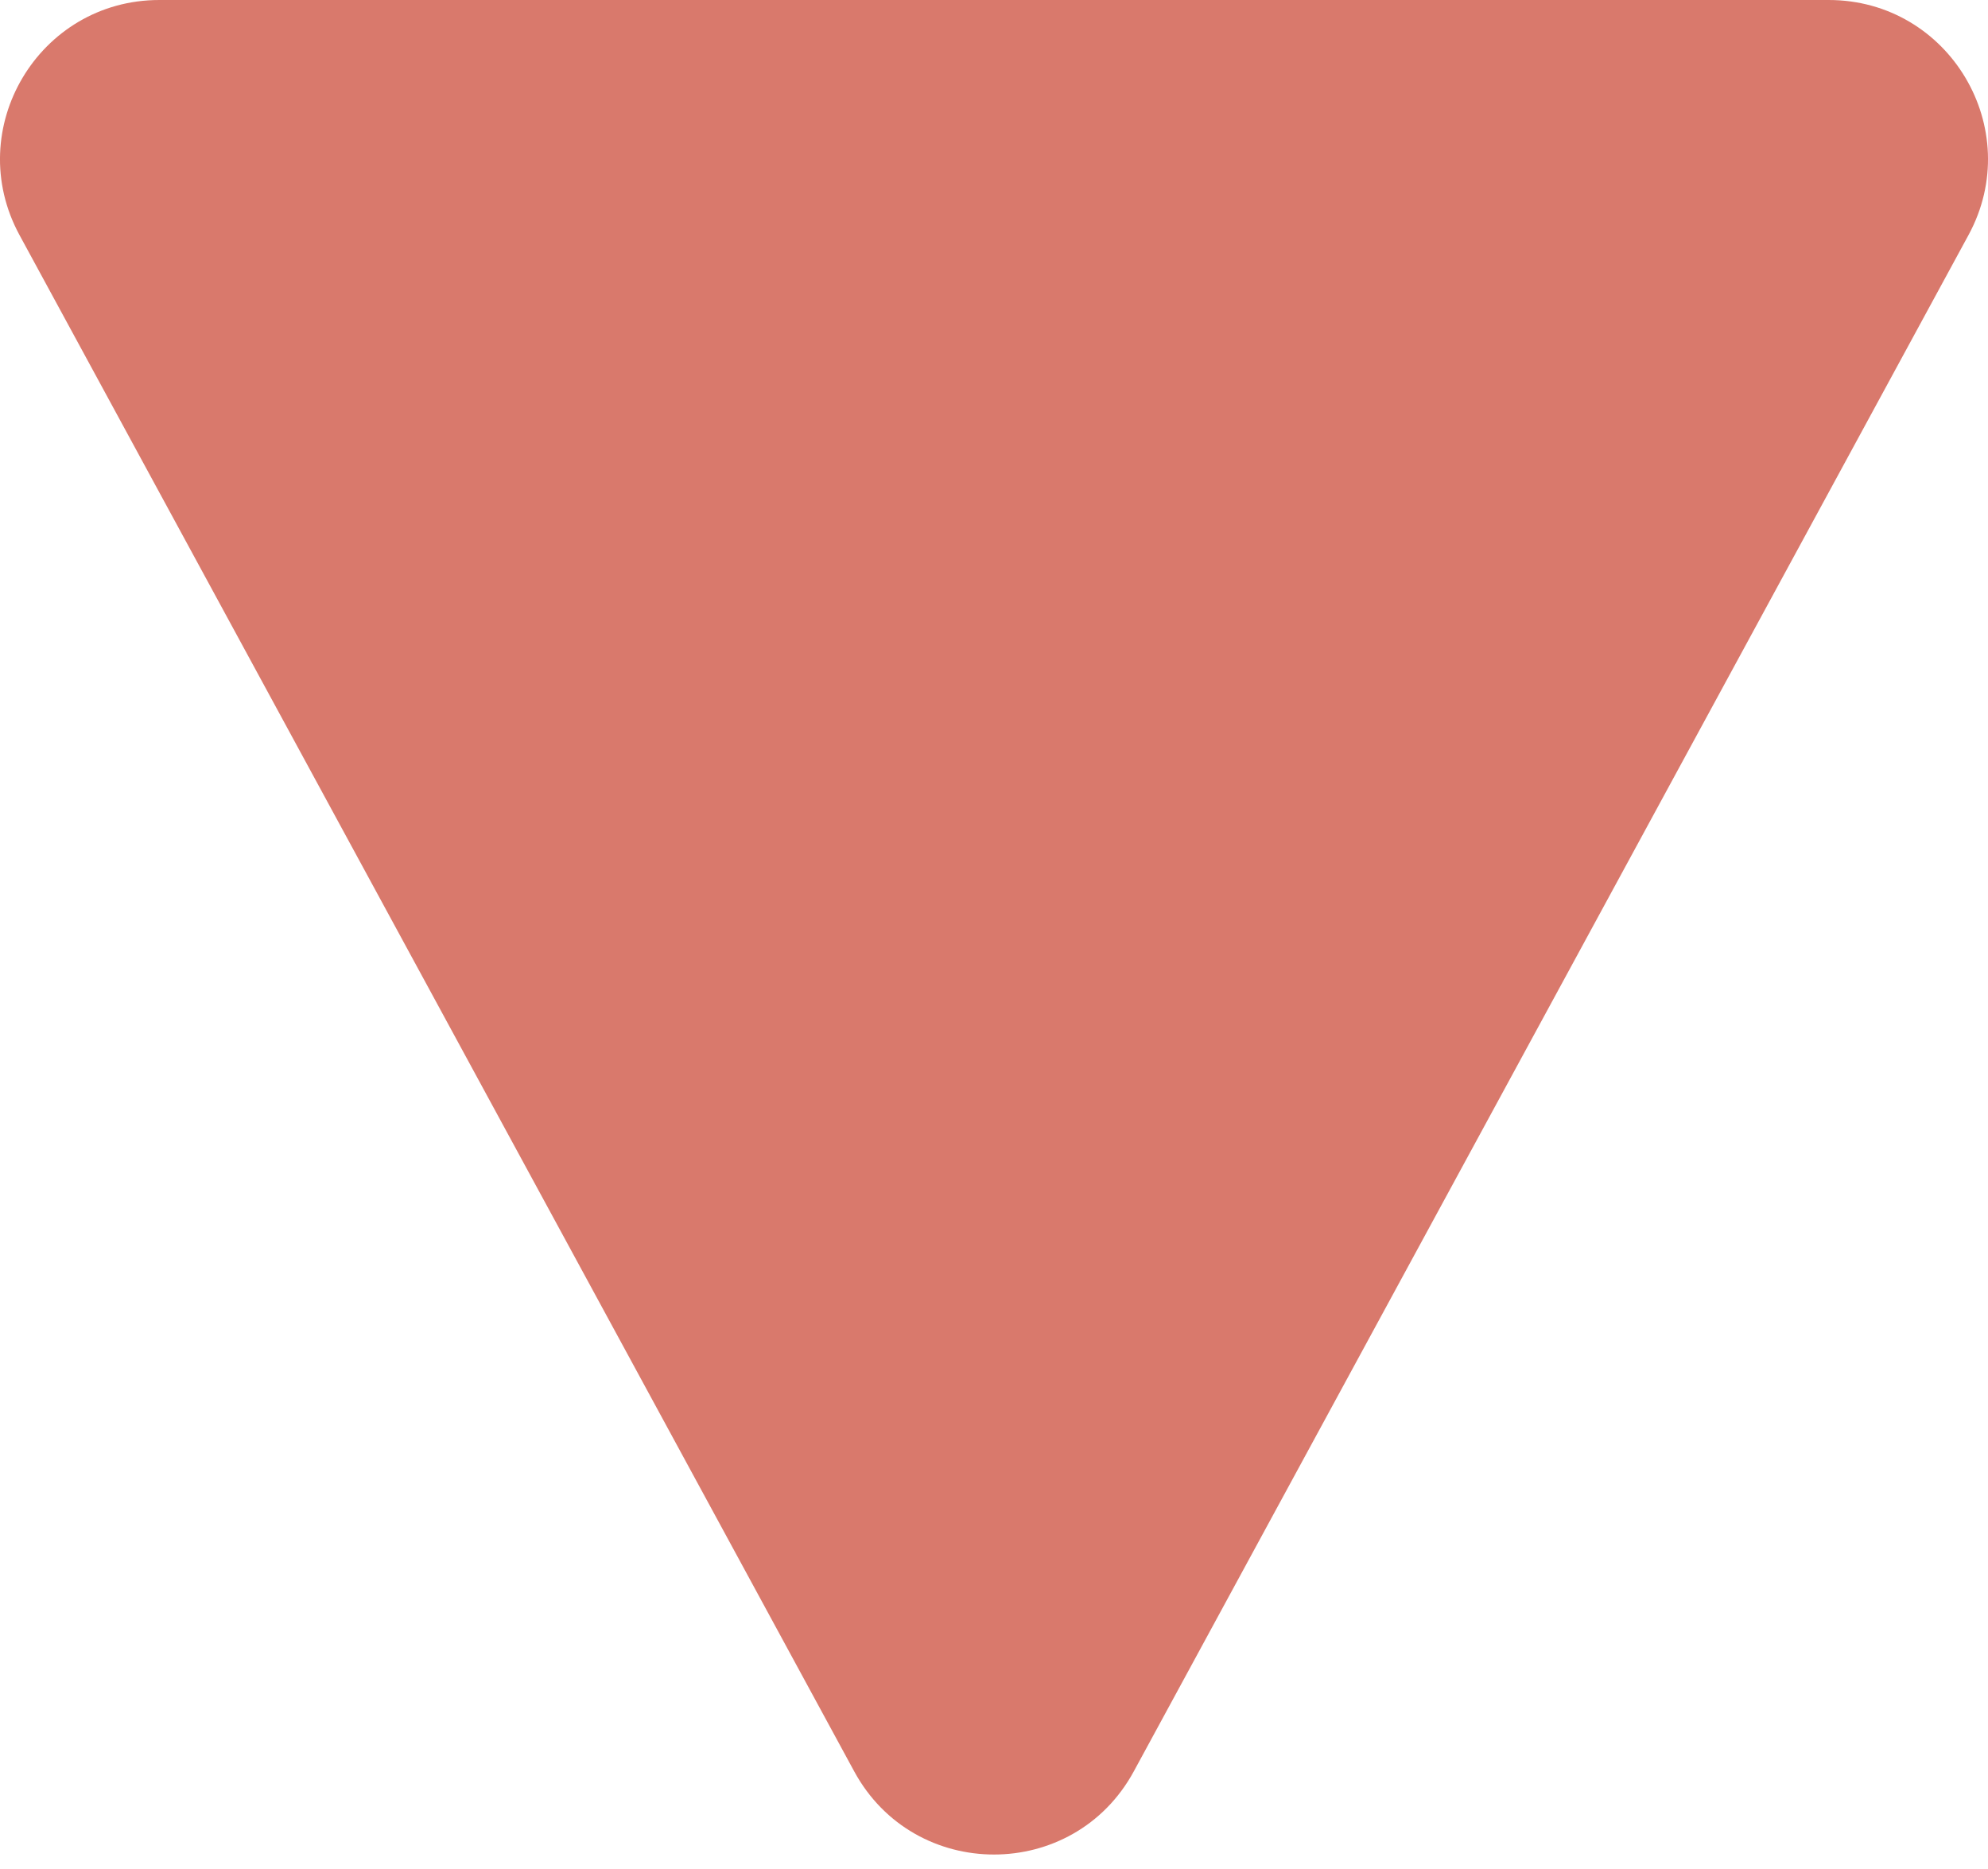 <?xml version="1.0" encoding="UTF-8"?> <svg xmlns="http://www.w3.org/2000/svg" width="50" height="47" viewBox="0 0 50 47" fill="none"> <path d="M21.484 44.545C22.999 47.333 27.001 47.333 28.516 44.545L49.509 5.912C50.958 3.245 49.028 0 45.993 0H4.007C0.972 0 -0.958 3.245 0.491 5.912L21.484 44.545Z" fill="#D9796C"></path> </svg> 